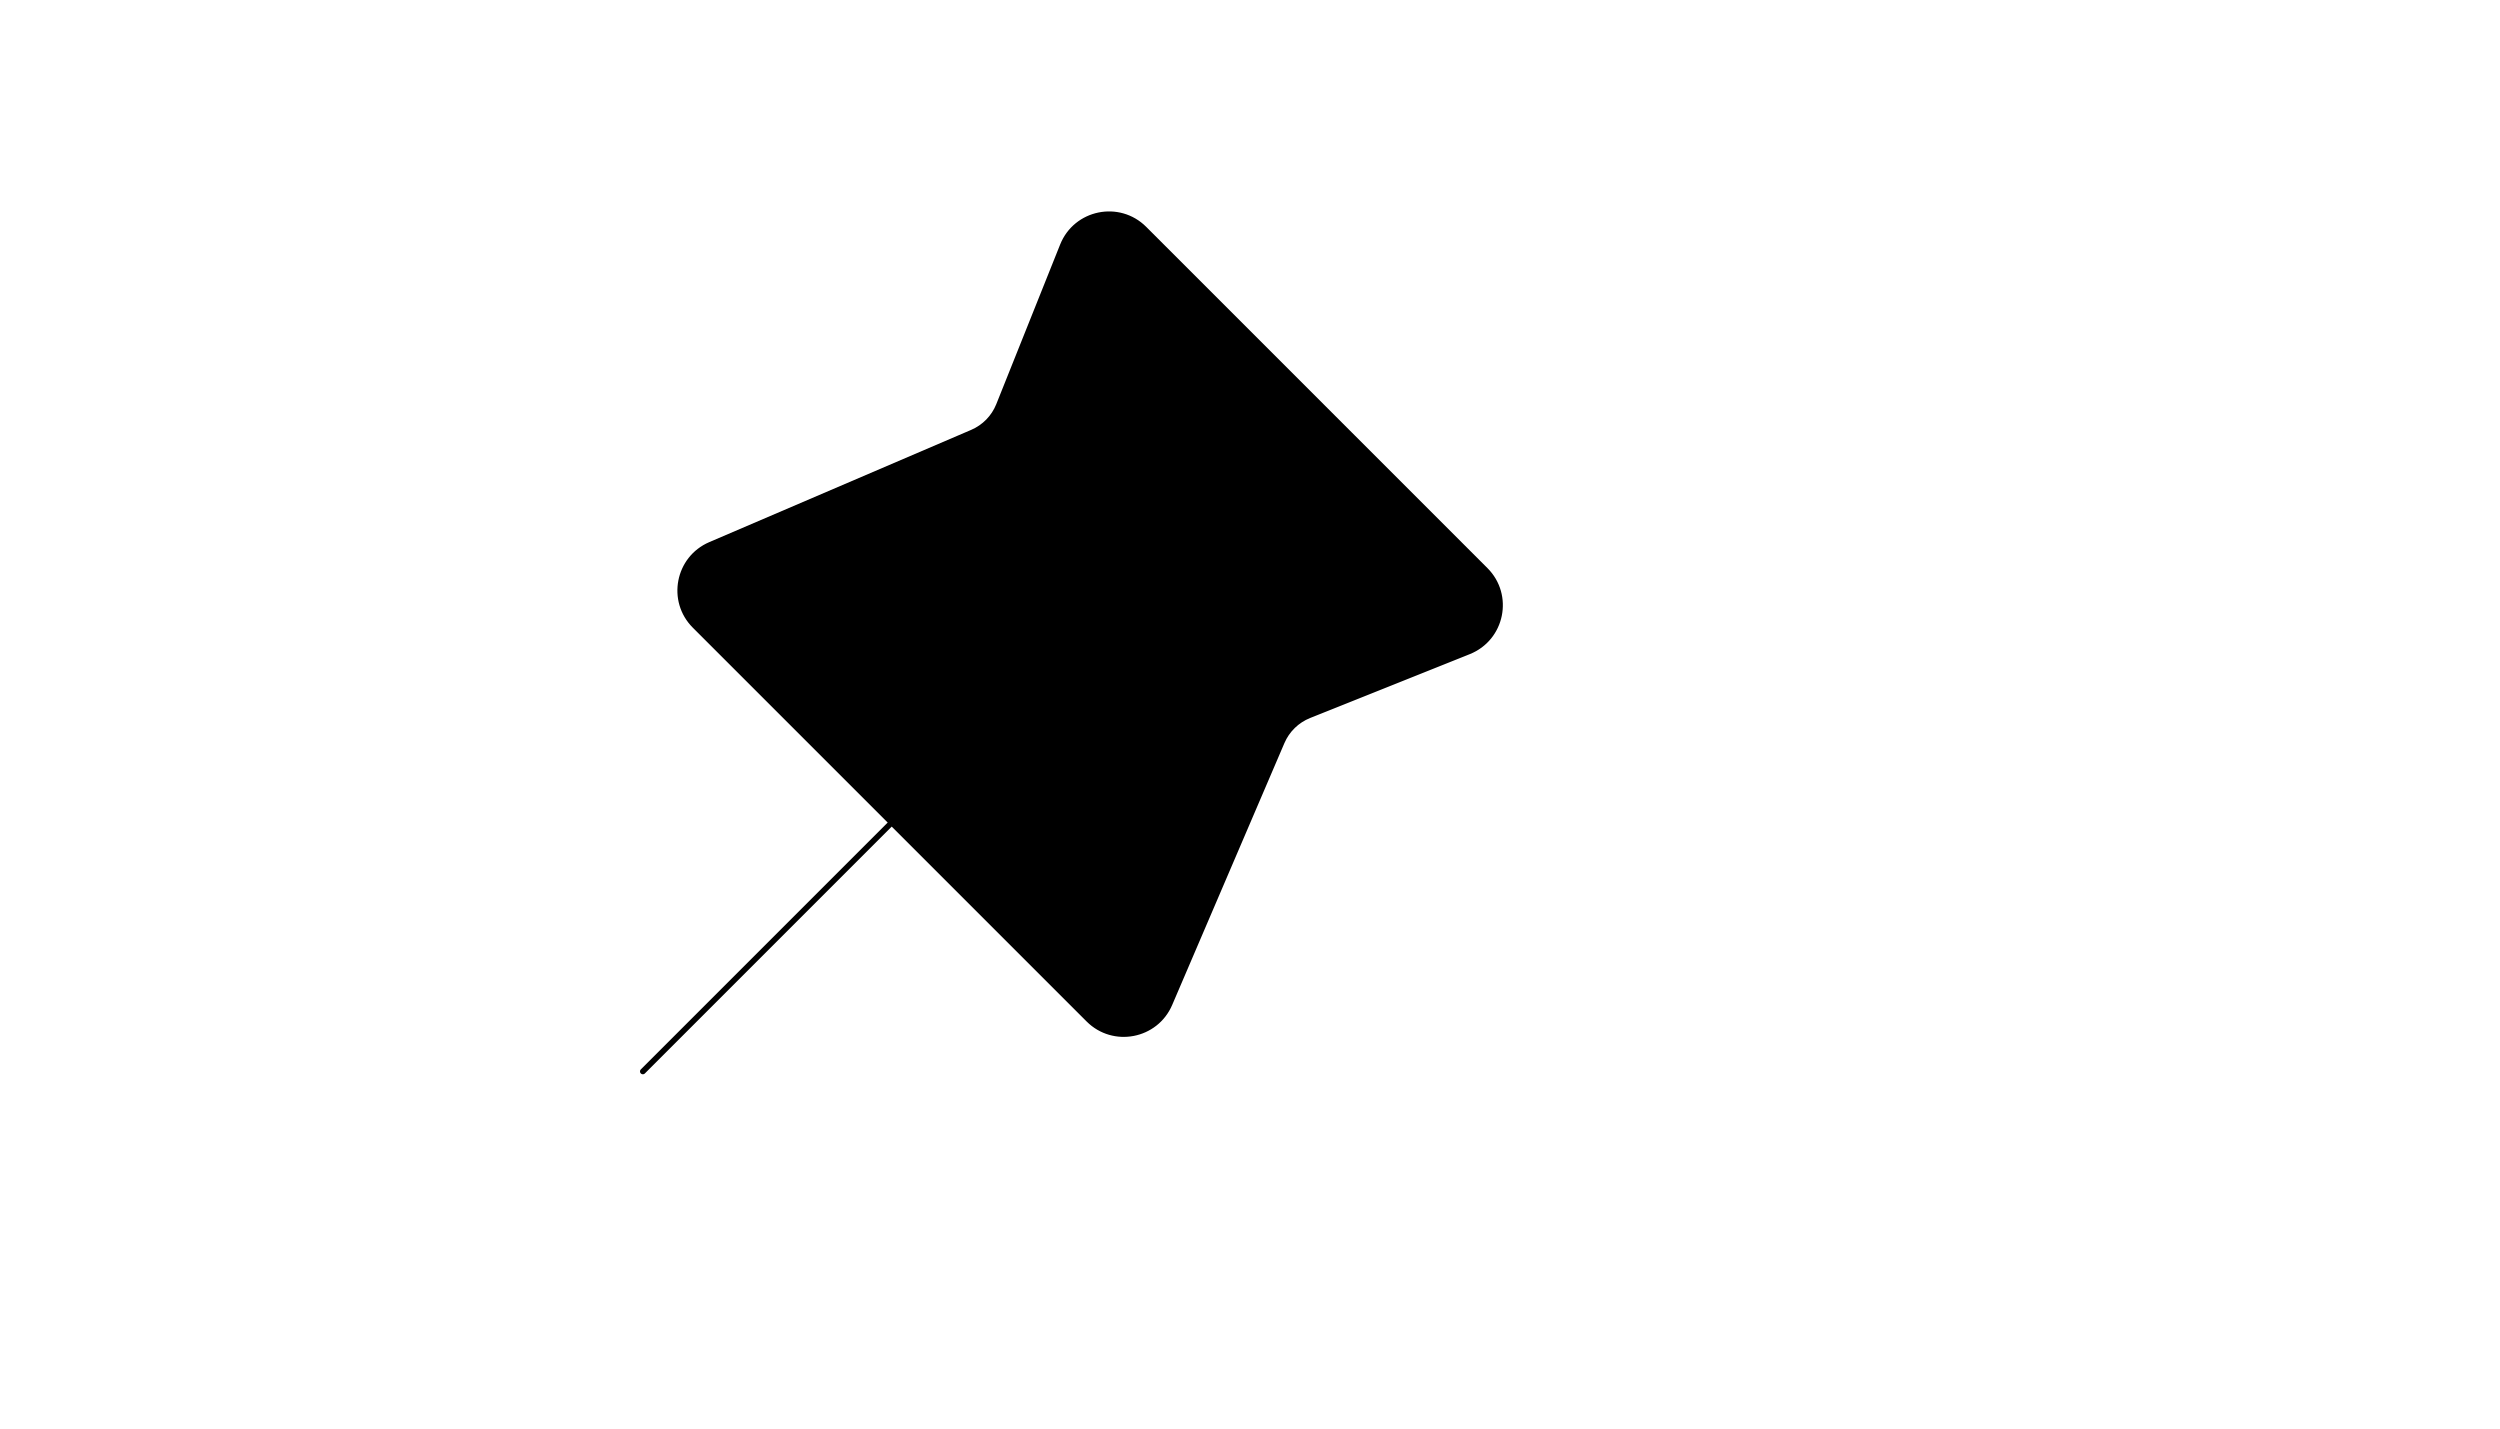 <svg xmlns="http://www.w3.org/2000/svg" version="1.1" xmlns:xlink="http://www.w3.org/1999/xlink" width="100%" height="100%" id="svgWorkerArea" viewBox="-25 -25 875 500" xmlns:idraw="https://idraw.muisca.co" style="background: white;"><defs id="defsdoc"><pattern id="patternBool" x="0" y="0" width="10" height="10" patternUnits="userSpaceOnUse" patternTransform="rotate(35)"><circle cx="5" cy="5" r="4" style="stroke: none;fill: #ff000070;"></circle></pattern></defs><g id="fileImp-609375515" class="cosito"><path id="pathImp-305460103" stroke="black" stroke-linecap="round" stroke-linejoin="round" stroke-width="2" class="grouped" d="M200 350C200 350 287.104 262.896 287.104 262.896M287.104 262.896C287.104 262.896 356.013 331.806 356.013 331.806 364.727 340.52 379.488 337.678 384.343 326.35 384.343 326.35 423.627 234.687 423.627 234.687 425.447 230.441 428.879 227.091 433.17 225.375 433.17 225.375 489.043 203.025 489.043 203.025 500.656 198.38 503.736 183.376 494.892 174.532 494.892 174.531 375.469 55.109 375.469 55.108 366.624 46.264 351.62 49.344 346.976 60.956 346.976 60.957 324.625 116.83 324.625 116.831 322.909 121.121 319.56 124.553 315.313 126.373 315.313 126.373 223.65 165.657 223.65 165.657 212.322 170.511 209.481 185.273 218.194 193.987 218.194 193.987 287.104 262.896 287.104 262.896 287.104 262.896 287.104 262.896 287.104 262.896"></path></g></svg>